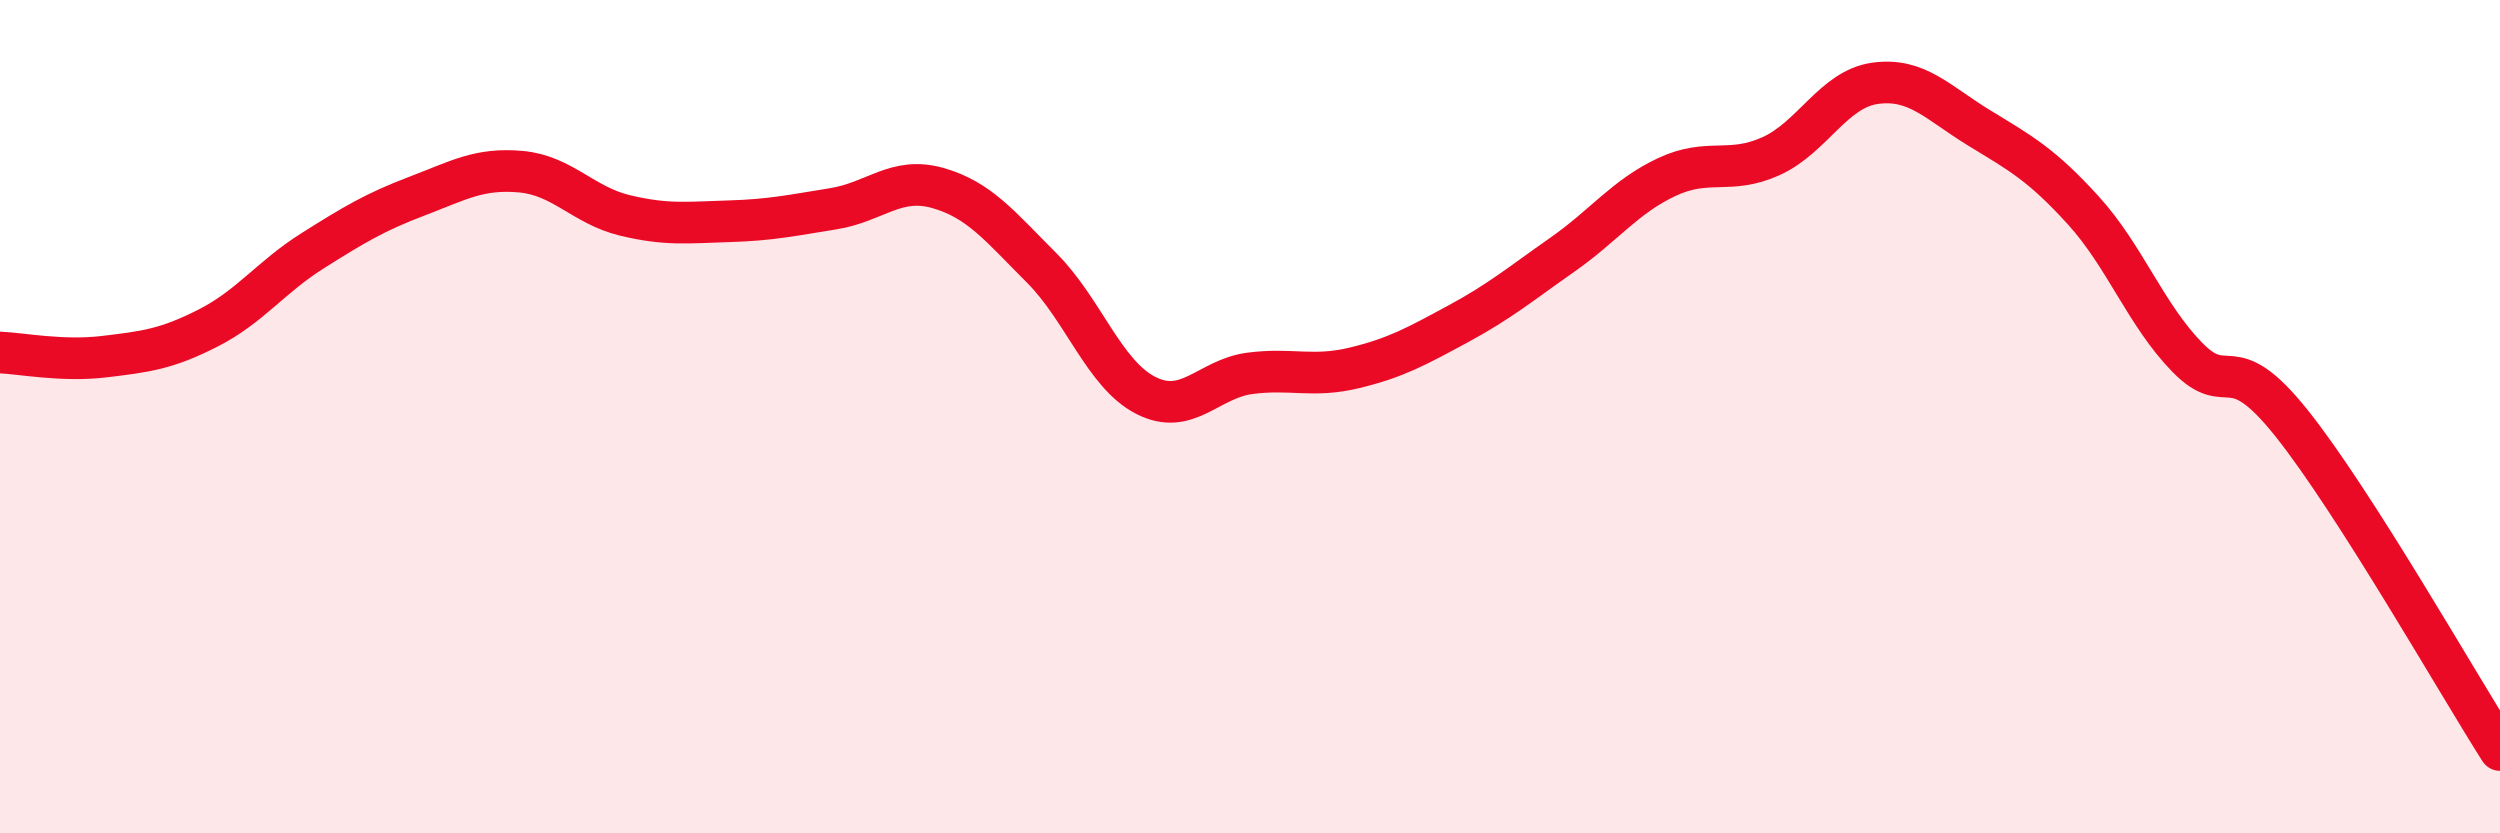 
    <svg width="60" height="20" viewBox="0 0 60 20" xmlns="http://www.w3.org/2000/svg">
      <path
        d="M 0,8.46 C 0.5,8.48 1.5,8.68 2.5,8.56 C 3.5,8.44 4,8.38 5,7.87 C 6,7.36 6.5,6.65 7.5,6.02 C 8.5,5.39 9,5.09 10,4.71 C 11,4.33 11.5,4.03 12.5,4.12 C 13.5,4.21 14,4.93 15,5.17 C 16,5.41 16.5,5.34 17.5,5.31 C 18.5,5.28 19,5.17 20,5.01 C 21,4.85 21.5,4.23 22.5,4.51 C 23.5,4.79 24,5.43 25,6.43 C 26,7.43 26.5,8.98 27.5,9.49 C 28.5,10 29,9.09 30,8.96 C 31,8.83 31.5,9.07 32.5,8.83 C 33.5,8.59 34,8.31 35,7.77 C 36,7.23 36.5,6.81 37.5,6.11 C 38.5,5.41 39,4.72 40,4.25 C 41,3.78 41.5,4.2 42.5,3.75 C 43.5,3.3 44,2.14 45,2 C 46,1.86 46.5,2.46 47.5,3.07 C 48.5,3.68 49,3.95 50,5.05 C 51,6.15 51.5,7.56 52.5,8.58 C 53.5,9.6 53.5,8.28 55,10.16 C 56.5,12.04 59,16.43 60,18L60 20L0 20Z"
        fill="#EB0A25"
        opacity="0.1"
        stroke-linecap="round"
        stroke-linejoin="round"
      />
      <path
        d="M 0,8.46 C 0.5,8.48 1.5,8.68 2.5,8.56 C 3.5,8.44 4,8.38 5,7.87 C 6,7.36 6.5,6.65 7.5,6.02 C 8.5,5.39 9,5.09 10,4.71 C 11,4.33 11.5,4.03 12.5,4.12 C 13.5,4.21 14,4.93 15,5.17 C 16,5.41 16.5,5.34 17.5,5.31 C 18.5,5.28 19,5.17 20,5.01 C 21,4.85 21.5,4.23 22.5,4.51 C 23.5,4.79 24,5.43 25,6.43 C 26,7.43 26.5,8.98 27.5,9.49 C 28.5,10 29,9.09 30,8.96 C 31,8.83 31.5,9.07 32.5,8.83 C 33.5,8.59 34,8.31 35,7.77 C 36,7.23 36.5,6.81 37.5,6.11 C 38.5,5.41 39,4.72 40,4.25 C 41,3.78 41.5,4.2 42.5,3.75 C 43.5,3.3 44,2.14 45,2 C 46,1.86 46.5,2.46 47.5,3.07 C 48.5,3.68 49,3.95 50,5.05 C 51,6.15 51.5,7.56 52.5,8.58 C 53.5,9.6 53.5,8.28 55,10.16 C 56.5,12.04 59,16.43 60,18"
        stroke="#EB0A25"
        stroke-width="1"
        fill="none"
        stroke-linecap="round"
        stroke-linejoin="round"
      />
    </svg>
  